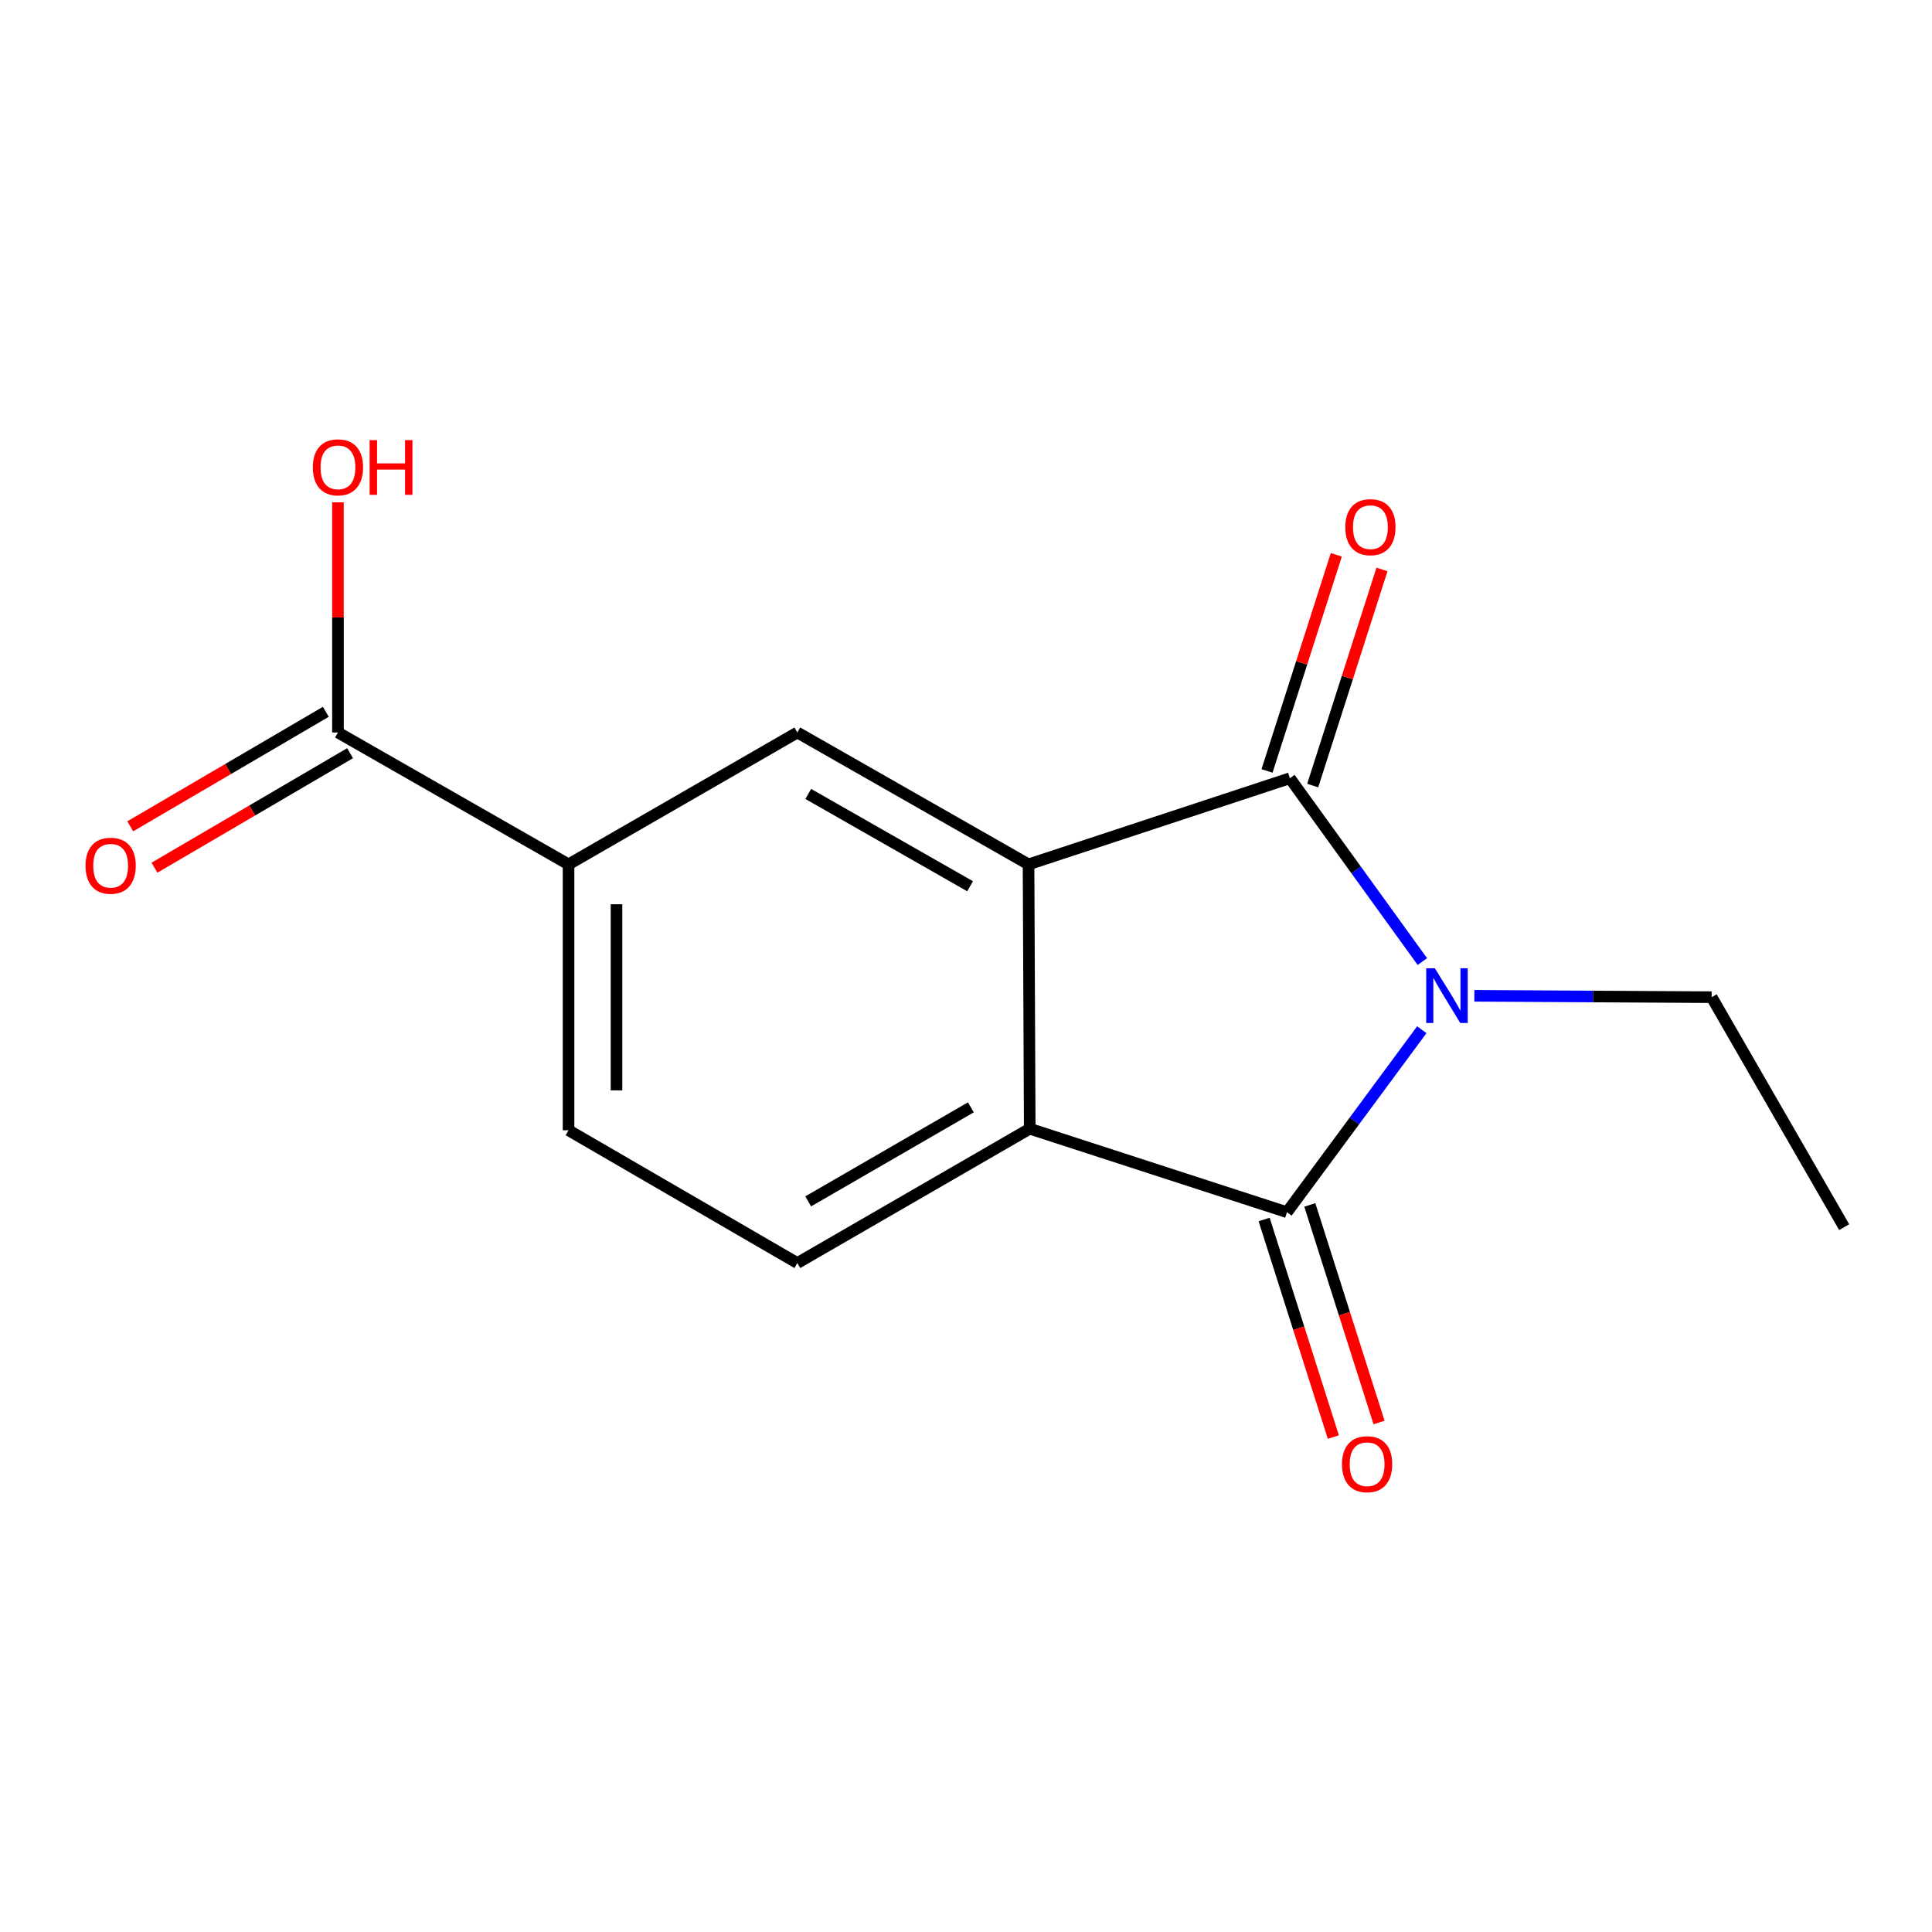 <?xml version='1.0' encoding='iso-8859-1'?>
<svg version='1.1' baseProfile='full'
              xmlns='http://www.w3.org/2000/svg'
                      xmlns:rdkit='http://www.rdkit.org/xml'
                      xmlns:xlink='http://www.w3.org/1999/xlink'
                  xml:space='preserve'
width='1000px' height='1000px' viewBox='0 0 1000 1000'>
<!-- END OF HEADER -->
<rect style='opacity:1.0;fill:#FFFFFF;stroke:none' width='1000' height='1000' x='0' y='0'> </rect>
<path class='bond-0' d='M 736.212,497.71 L 701.923,450.263' style='fill:none;fill-rule:evenodd;stroke:#0000FF;stroke-width:6px;stroke-linecap:butt;stroke-linejoin:miter;stroke-opacity:1' />
<path class='bond-0' d='M 701.923,450.263 L 667.635,402.816' style='fill:none;fill-rule:evenodd;stroke:#000000;stroke-width:6px;stroke-linecap:butt;stroke-linejoin:miter;stroke-opacity:1' />
<path class='bond-1' d='M 735.917,532.985 L 701.024,580.212' style='fill:none;fill-rule:evenodd;stroke:#0000FF;stroke-width:6px;stroke-linecap:butt;stroke-linejoin:miter;stroke-opacity:1' />
<path class='bond-1' d='M 701.024,580.212 L 666.132,627.438' style='fill:none;fill-rule:evenodd;stroke:#000000;stroke-width:6px;stroke-linecap:butt;stroke-linejoin:miter;stroke-opacity:1' />
<path class='bond-12' d='M 763.118,515.424 L 824.537,515.782' style='fill:none;fill-rule:evenodd;stroke:#0000FF;stroke-width:6px;stroke-linecap:butt;stroke-linejoin:miter;stroke-opacity:1' />
<path class='bond-12' d='M 824.537,515.782 L 885.955,516.141' style='fill:none;fill-rule:evenodd;stroke:#000000;stroke-width:6px;stroke-linecap:butt;stroke-linejoin:miter;stroke-opacity:1' />
<path class='bond-2' d='M 667.635,402.816 L 532.371,447.399' style='fill:none;fill-rule:evenodd;stroke:#000000;stroke-width:6px;stroke-linecap:butt;stroke-linejoin:miter;stroke-opacity:1' />
<path class='bond-8' d='M 679.453,406.605 L 697.384,350.673' style='fill:none;fill-rule:evenodd;stroke:#000000;stroke-width:6px;stroke-linecap:butt;stroke-linejoin:miter;stroke-opacity:1' />
<path class='bond-8' d='M 697.384,350.673 L 715.314,294.741' style='fill:none;fill-rule:evenodd;stroke:#FF0000;stroke-width:6px;stroke-linecap:butt;stroke-linejoin:miter;stroke-opacity:1' />
<path class='bond-8' d='M 655.816,399.028 L 673.747,343.096' style='fill:none;fill-rule:evenodd;stroke:#000000;stroke-width:6px;stroke-linecap:butt;stroke-linejoin:miter;stroke-opacity:1' />
<path class='bond-8' d='M 673.747,343.096 L 691.677,287.164' style='fill:none;fill-rule:evenodd;stroke:#FF0000;stroke-width:6px;stroke-linecap:butt;stroke-linejoin:miter;stroke-opacity:1' />
<path class='bond-3' d='M 666.132,627.438 L 532.991,584.221' style='fill:none;fill-rule:evenodd;stroke:#000000;stroke-width:6px;stroke-linecap:butt;stroke-linejoin:miter;stroke-opacity:1' />
<path class='bond-9' d='M 654.305,631.202 L 672.223,687.509' style='fill:none;fill-rule:evenodd;stroke:#000000;stroke-width:6px;stroke-linecap:butt;stroke-linejoin:miter;stroke-opacity:1' />
<path class='bond-9' d='M 672.223,687.509 L 690.14,743.817' style='fill:none;fill-rule:evenodd;stroke:#FF0000;stroke-width:6px;stroke-linecap:butt;stroke-linejoin:miter;stroke-opacity:1' />
<path class='bond-9' d='M 677.958,623.675 L 695.876,679.983' style='fill:none;fill-rule:evenodd;stroke:#000000;stroke-width:6px;stroke-linecap:butt;stroke-linejoin:miter;stroke-opacity:1' />
<path class='bond-9' d='M 695.876,679.983 L 713.793,736.29' style='fill:none;fill-rule:evenodd;stroke:#FF0000;stroke-width:6px;stroke-linecap:butt;stroke-linejoin:miter;stroke-opacity:1' />
<path class='bond-4' d='M 532.371,447.399 L 412.703,379.139' style='fill:none;fill-rule:evenodd;stroke:#000000;stroke-width:6px;stroke-linecap:butt;stroke-linejoin:miter;stroke-opacity:1' />
<path class='bond-4' d='M 502.122,458.721 L 418.355,410.939' style='fill:none;fill-rule:evenodd;stroke:#000000;stroke-width:6px;stroke-linecap:butt;stroke-linejoin:miter;stroke-opacity:1' />
<path class='bond-15' d='M 532.371,447.399 L 532.991,584.221' style='fill:none;fill-rule:evenodd;stroke:#000000;stroke-width:6px;stroke-linecap:butt;stroke-linejoin:miter;stroke-opacity:1' />
<path class='bond-7' d='M 532.991,584.221 L 412.703,653.749' style='fill:none;fill-rule:evenodd;stroke:#000000;stroke-width:6px;stroke-linecap:butt;stroke-linejoin:miter;stroke-opacity:1' />
<path class='bond-7' d='M 502.527,573.16 L 418.325,621.83' style='fill:none;fill-rule:evenodd;stroke:#000000;stroke-width:6px;stroke-linecap:butt;stroke-linejoin:miter;stroke-opacity:1' />
<path class='bond-5' d='M 412.703,379.139 L 294.276,447.399' style='fill:none;fill-rule:evenodd;stroke:#000000;stroke-width:6px;stroke-linecap:butt;stroke-linejoin:miter;stroke-opacity:1' />
<path class='bond-6' d='M 294.276,447.399 L 174.925,379.139' style='fill:none;fill-rule:evenodd;stroke:#000000;stroke-width:6px;stroke-linecap:butt;stroke-linejoin:miter;stroke-opacity:1' />
<path class='bond-16' d='M 294.276,447.399 L 294.276,585.021' style='fill:none;fill-rule:evenodd;stroke:#000000;stroke-width:6px;stroke-linecap:butt;stroke-linejoin:miter;stroke-opacity:1' />
<path class='bond-16' d='M 319.098,468.042 L 319.098,564.378' style='fill:none;fill-rule:evenodd;stroke:#000000;stroke-width:6px;stroke-linecap:butt;stroke-linejoin:miter;stroke-opacity:1' />
<path class='bond-11' d='M 168.655,368.429 L 118.032,398.066' style='fill:none;fill-rule:evenodd;stroke:#000000;stroke-width:6px;stroke-linecap:butt;stroke-linejoin:miter;stroke-opacity:1' />
<path class='bond-11' d='M 118.032,398.066 L 67.409,427.703' style='fill:none;fill-rule:evenodd;stroke:#FF0000;stroke-width:6px;stroke-linecap:butt;stroke-linejoin:miter;stroke-opacity:1' />
<path class='bond-11' d='M 181.196,389.85 L 130.573,419.487' style='fill:none;fill-rule:evenodd;stroke:#000000;stroke-width:6px;stroke-linecap:butt;stroke-linejoin:miter;stroke-opacity:1' />
<path class='bond-11' d='M 130.573,419.487 L 79.949,449.124' style='fill:none;fill-rule:evenodd;stroke:#FF0000;stroke-width:6px;stroke-linecap:butt;stroke-linejoin:miter;stroke-opacity:1' />
<path class='bond-13' d='M 174.925,379.139 L 174.925,319.57' style='fill:none;fill-rule:evenodd;stroke:#000000;stroke-width:6px;stroke-linecap:butt;stroke-linejoin:miter;stroke-opacity:1' />
<path class='bond-13' d='M 174.925,319.57 L 174.925,260' style='fill:none;fill-rule:evenodd;stroke:#FF0000;stroke-width:6px;stroke-linecap:butt;stroke-linejoin:miter;stroke-opacity:1' />
<path class='bond-10' d='M 412.703,653.749 L 294.276,585.021' style='fill:none;fill-rule:evenodd;stroke:#000000;stroke-width:6px;stroke-linecap:butt;stroke-linejoin:miter;stroke-opacity:1' />
<path class='bond-14' d='M 885.955,516.141 L 954.545,635.174' style='fill:none;fill-rule:evenodd;stroke:#000000;stroke-width:6px;stroke-linecap:butt;stroke-linejoin:miter;stroke-opacity:1' />
<path  class='atom-0' d='M 742.693 501.181
L 751.973 516.181
Q 752.893 517.661, 754.373 520.341
Q 755.853 523.021, 755.933 523.181
L 755.933 501.181
L 759.693 501.181
L 759.693 529.501
L 755.813 529.501
L 745.853 513.101
Q 744.693 511.181, 743.453 508.981
Q 742.253 506.781, 741.893 506.101
L 741.893 529.501
L 738.213 529.501
L 738.213 501.181
L 742.693 501.181
' fill='#0000FF'/>
<path  class='atom-9' d='M 696.321 272.859
Q 696.321 266.059, 699.681 262.259
Q 703.041 258.459, 709.321 258.459
Q 715.601 258.459, 718.961 262.259
Q 722.321 266.059, 722.321 272.859
Q 722.321 279.739, 718.921 283.659
Q 715.521 287.539, 709.321 287.539
Q 703.081 287.539, 699.681 283.659
Q 696.321 279.779, 696.321 272.859
M 709.321 284.339
Q 713.641 284.339, 715.961 281.459
Q 718.321 278.539, 718.321 272.859
Q 718.321 267.299, 715.961 264.499
Q 713.641 261.659, 709.321 261.659
Q 705.001 261.659, 702.641 264.459
Q 700.321 267.259, 700.321 272.859
Q 700.321 278.579, 702.641 281.459
Q 705.001 284.339, 709.321 284.339
' fill='#FF0000'/>
<path  class='atom-10' d='M 694.612 757.873
Q 694.612 751.073, 697.972 747.273
Q 701.332 743.473, 707.612 743.473
Q 713.892 743.473, 717.252 747.273
Q 720.612 751.073, 720.612 757.873
Q 720.612 764.753, 717.212 768.673
Q 713.812 772.553, 707.612 772.553
Q 701.372 772.553, 697.972 768.673
Q 694.612 764.793, 694.612 757.873
M 707.612 769.353
Q 711.932 769.353, 714.252 766.473
Q 716.612 763.553, 716.612 757.873
Q 716.612 752.313, 714.252 749.513
Q 711.932 746.673, 707.612 746.673
Q 703.292 746.673, 700.932 749.473
Q 698.612 752.273, 698.612 757.873
Q 698.612 763.593, 700.932 766.473
Q 703.292 769.353, 707.612 769.353
' fill='#FF0000'/>
<path  class='atom-12' d='M 44.271 448.099
Q 44.271 441.299, 47.631 437.499
Q 50.991 433.699, 57.271 433.699
Q 63.551 433.699, 66.911 437.499
Q 70.271 441.299, 70.271 448.099
Q 70.271 454.979, 66.871 458.899
Q 63.471 462.779, 57.271 462.779
Q 51.031 462.779, 47.631 458.899
Q 44.271 455.019, 44.271 448.099
M 57.271 459.579
Q 61.591 459.579, 63.911 456.699
Q 66.271 453.779, 66.271 448.099
Q 66.271 442.539, 63.911 439.739
Q 61.591 436.899, 57.271 436.899
Q 52.951 436.899, 50.591 439.699
Q 48.271 442.499, 48.271 448.099
Q 48.271 453.819, 50.591 456.699
Q 52.951 459.579, 57.271 459.579
' fill='#FF0000'/>
<path  class='atom-14' d='M 161.925 241.887
Q 161.925 235.087, 165.285 231.287
Q 168.645 227.487, 174.925 227.487
Q 181.205 227.487, 184.565 231.287
Q 187.925 235.087, 187.925 241.887
Q 187.925 248.767, 184.525 252.687
Q 181.125 256.567, 174.925 256.567
Q 168.685 256.567, 165.285 252.687
Q 161.925 248.807, 161.925 241.887
M 174.925 253.367
Q 179.245 253.367, 181.565 250.487
Q 183.925 247.567, 183.925 241.887
Q 183.925 236.327, 181.565 233.527
Q 179.245 230.687, 174.925 230.687
Q 170.605 230.687, 168.245 233.487
Q 165.925 236.287, 165.925 241.887
Q 165.925 247.607, 168.245 250.487
Q 170.605 253.367, 174.925 253.367
' fill='#FF0000'/>
<path  class='atom-14' d='M 191.325 227.807
L 195.165 227.807
L 195.165 239.847
L 209.645 239.847
L 209.645 227.807
L 213.485 227.807
L 213.485 256.127
L 209.645 256.127
L 209.645 243.047
L 195.165 243.047
L 195.165 256.127
L 191.325 256.127
L 191.325 227.807
' fill='#FF0000'/>
</svg>
